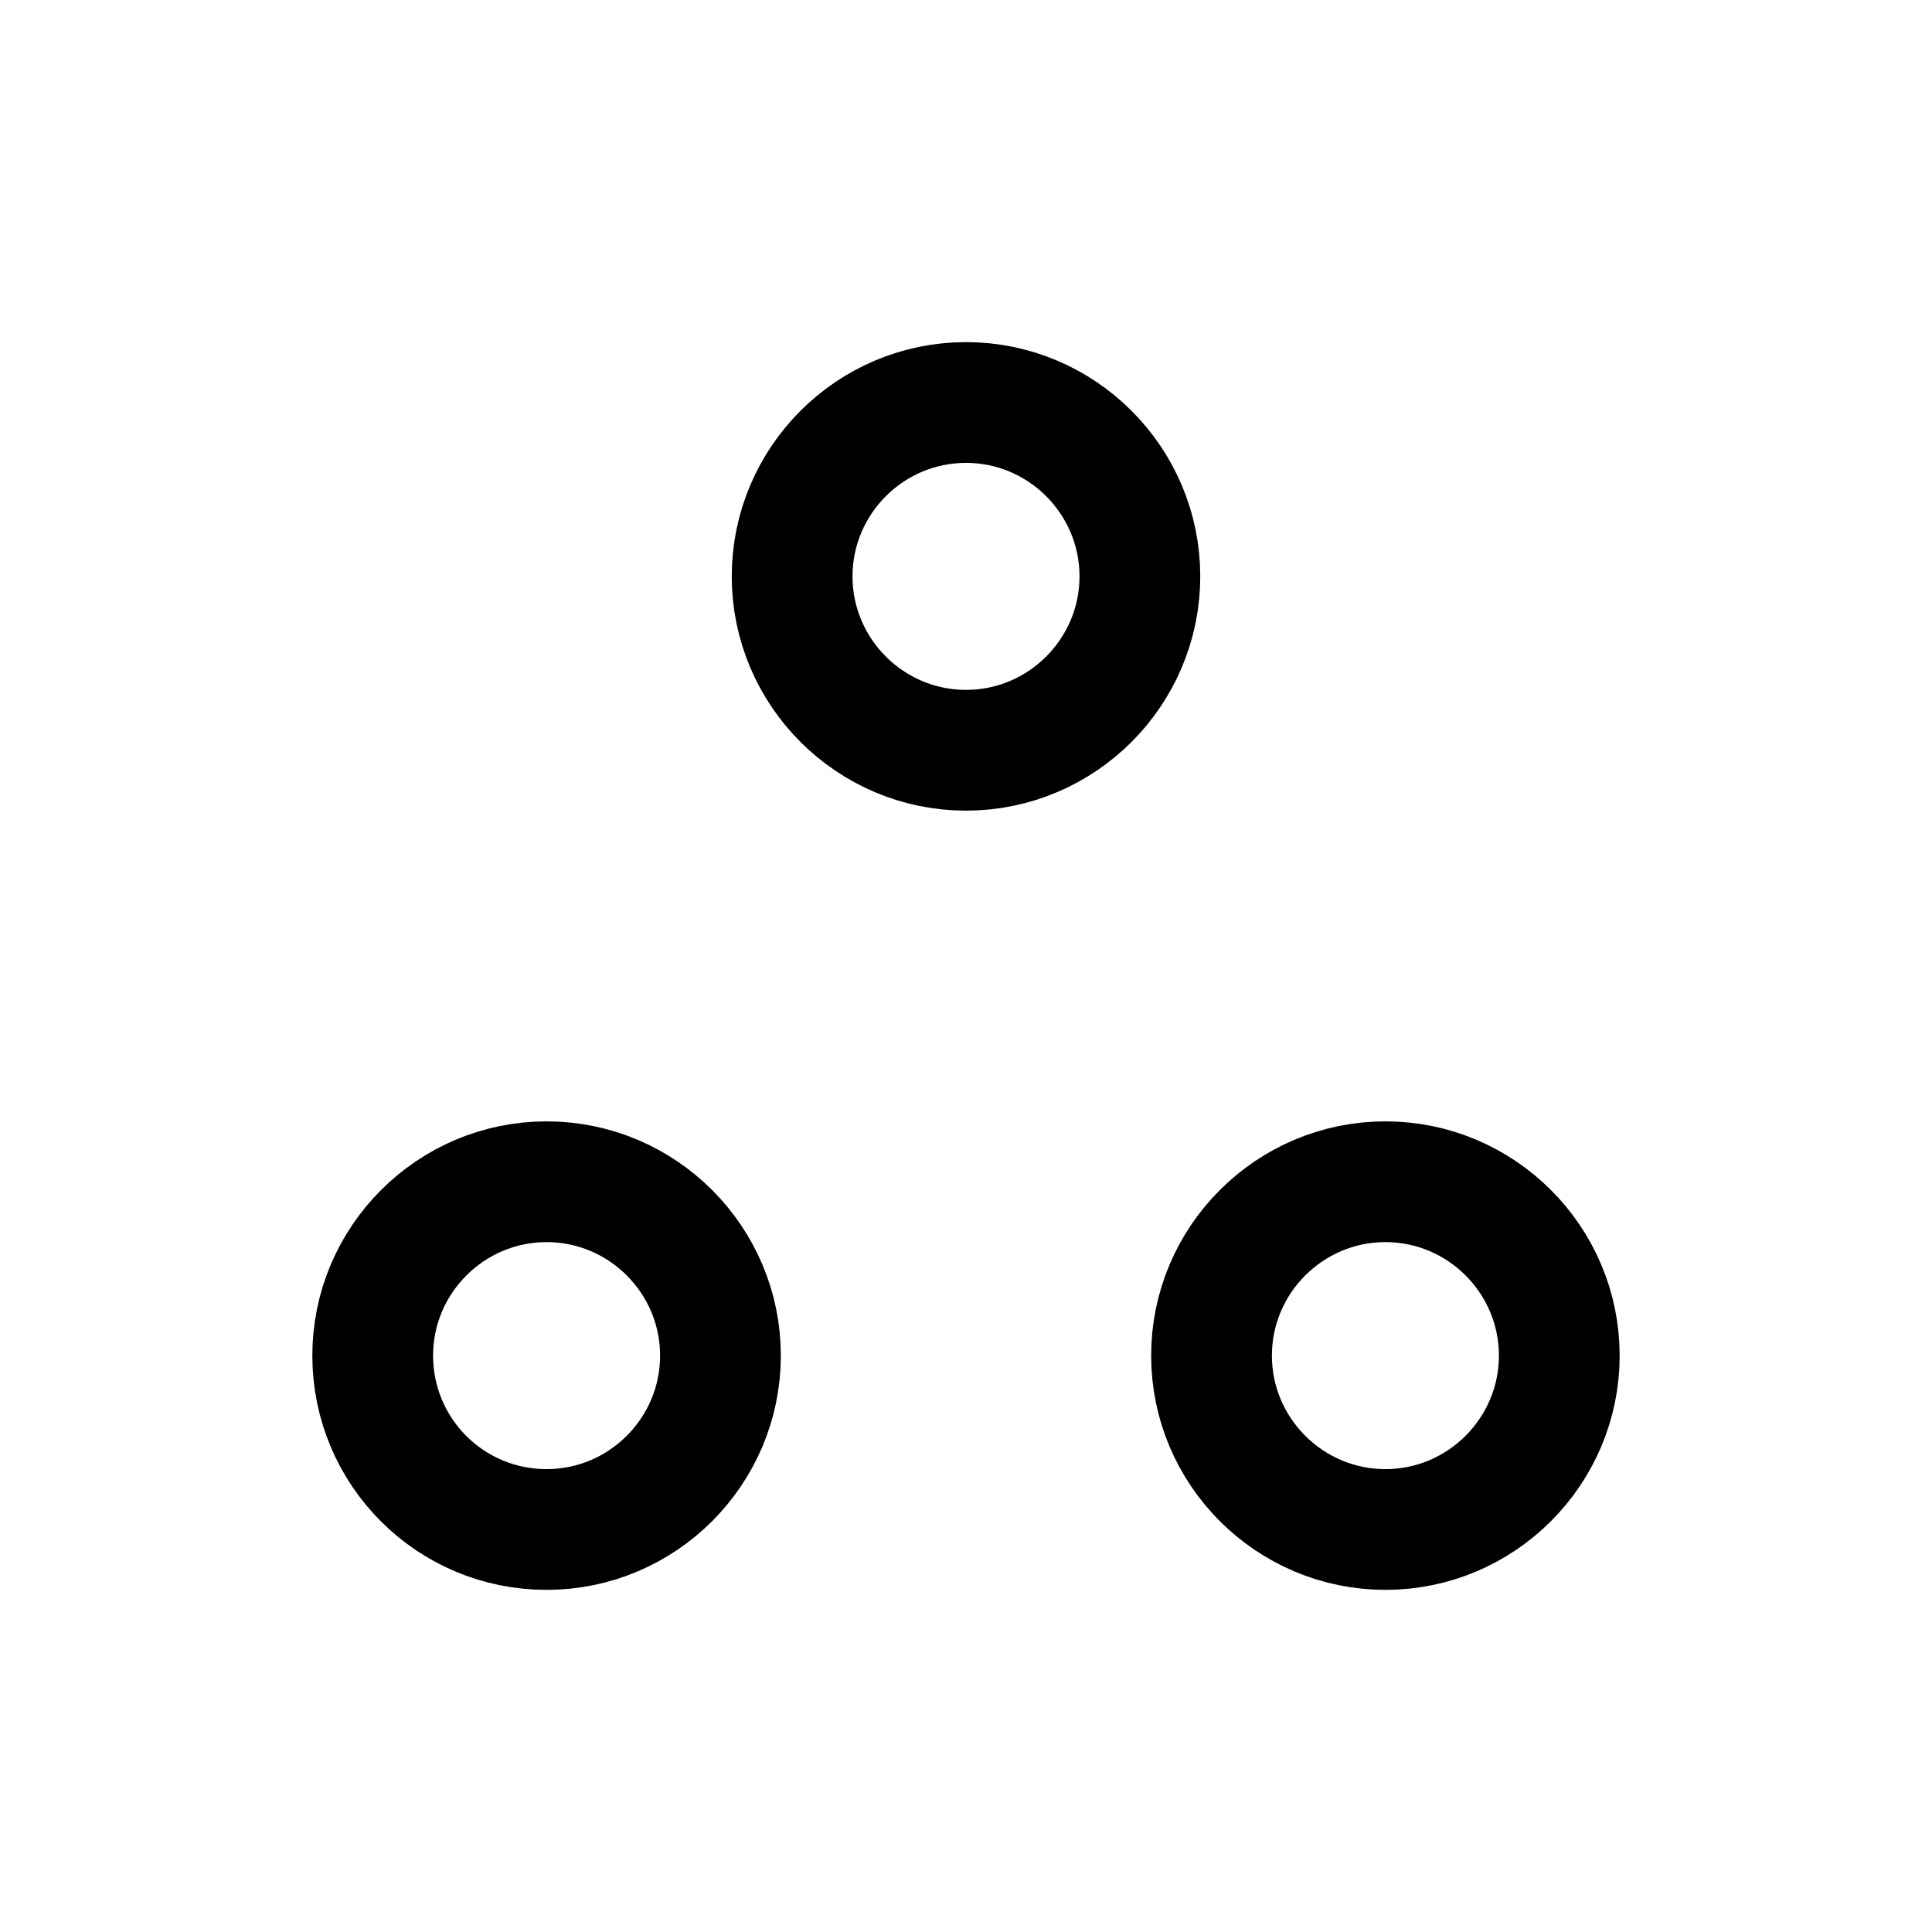 <svg width="800" height="800" viewBox="0 0 800 800" fill="none" xmlns="http://www.w3.org/2000/svg">
<path d="M400.003 310.667C439.67 310.667 472.003 278.334 472.003 238.667C472.003 199 439.67 166.667 400.003 166.667C360.337 166.667 328.003 199 328.003 238.667C328.003 278.334 360.337 310.667 400.003 310.667Z" stroke="black" stroke-width="50" stroke-linecap="round" stroke-linejoin="round"/>
<path d="M226.329 633.33C265.996 633.33 298.329 600.997 298.329 561.33C298.329 521.663 265.996 489.33 226.329 489.33C186.662 489.33 154.329 521.663 154.329 561.33C154.329 600.997 186.329 633.33 226.329 633.33Z" stroke="black" stroke-width="50" stroke-linecap="round" stroke-linejoin="round"/>
<path d="M573.667 633.33C613.334 633.33 645.667 600.997 645.667 561.33C645.667 521.663 613.334 489.33 573.667 489.33C534 489.33 501.667 521.663 501.667 561.33C501.667 600.997 534 633.33 573.667 633.33Z" stroke="black" stroke-width="50" stroke-linecap="round" stroke-linejoin="round"/>
</svg>
